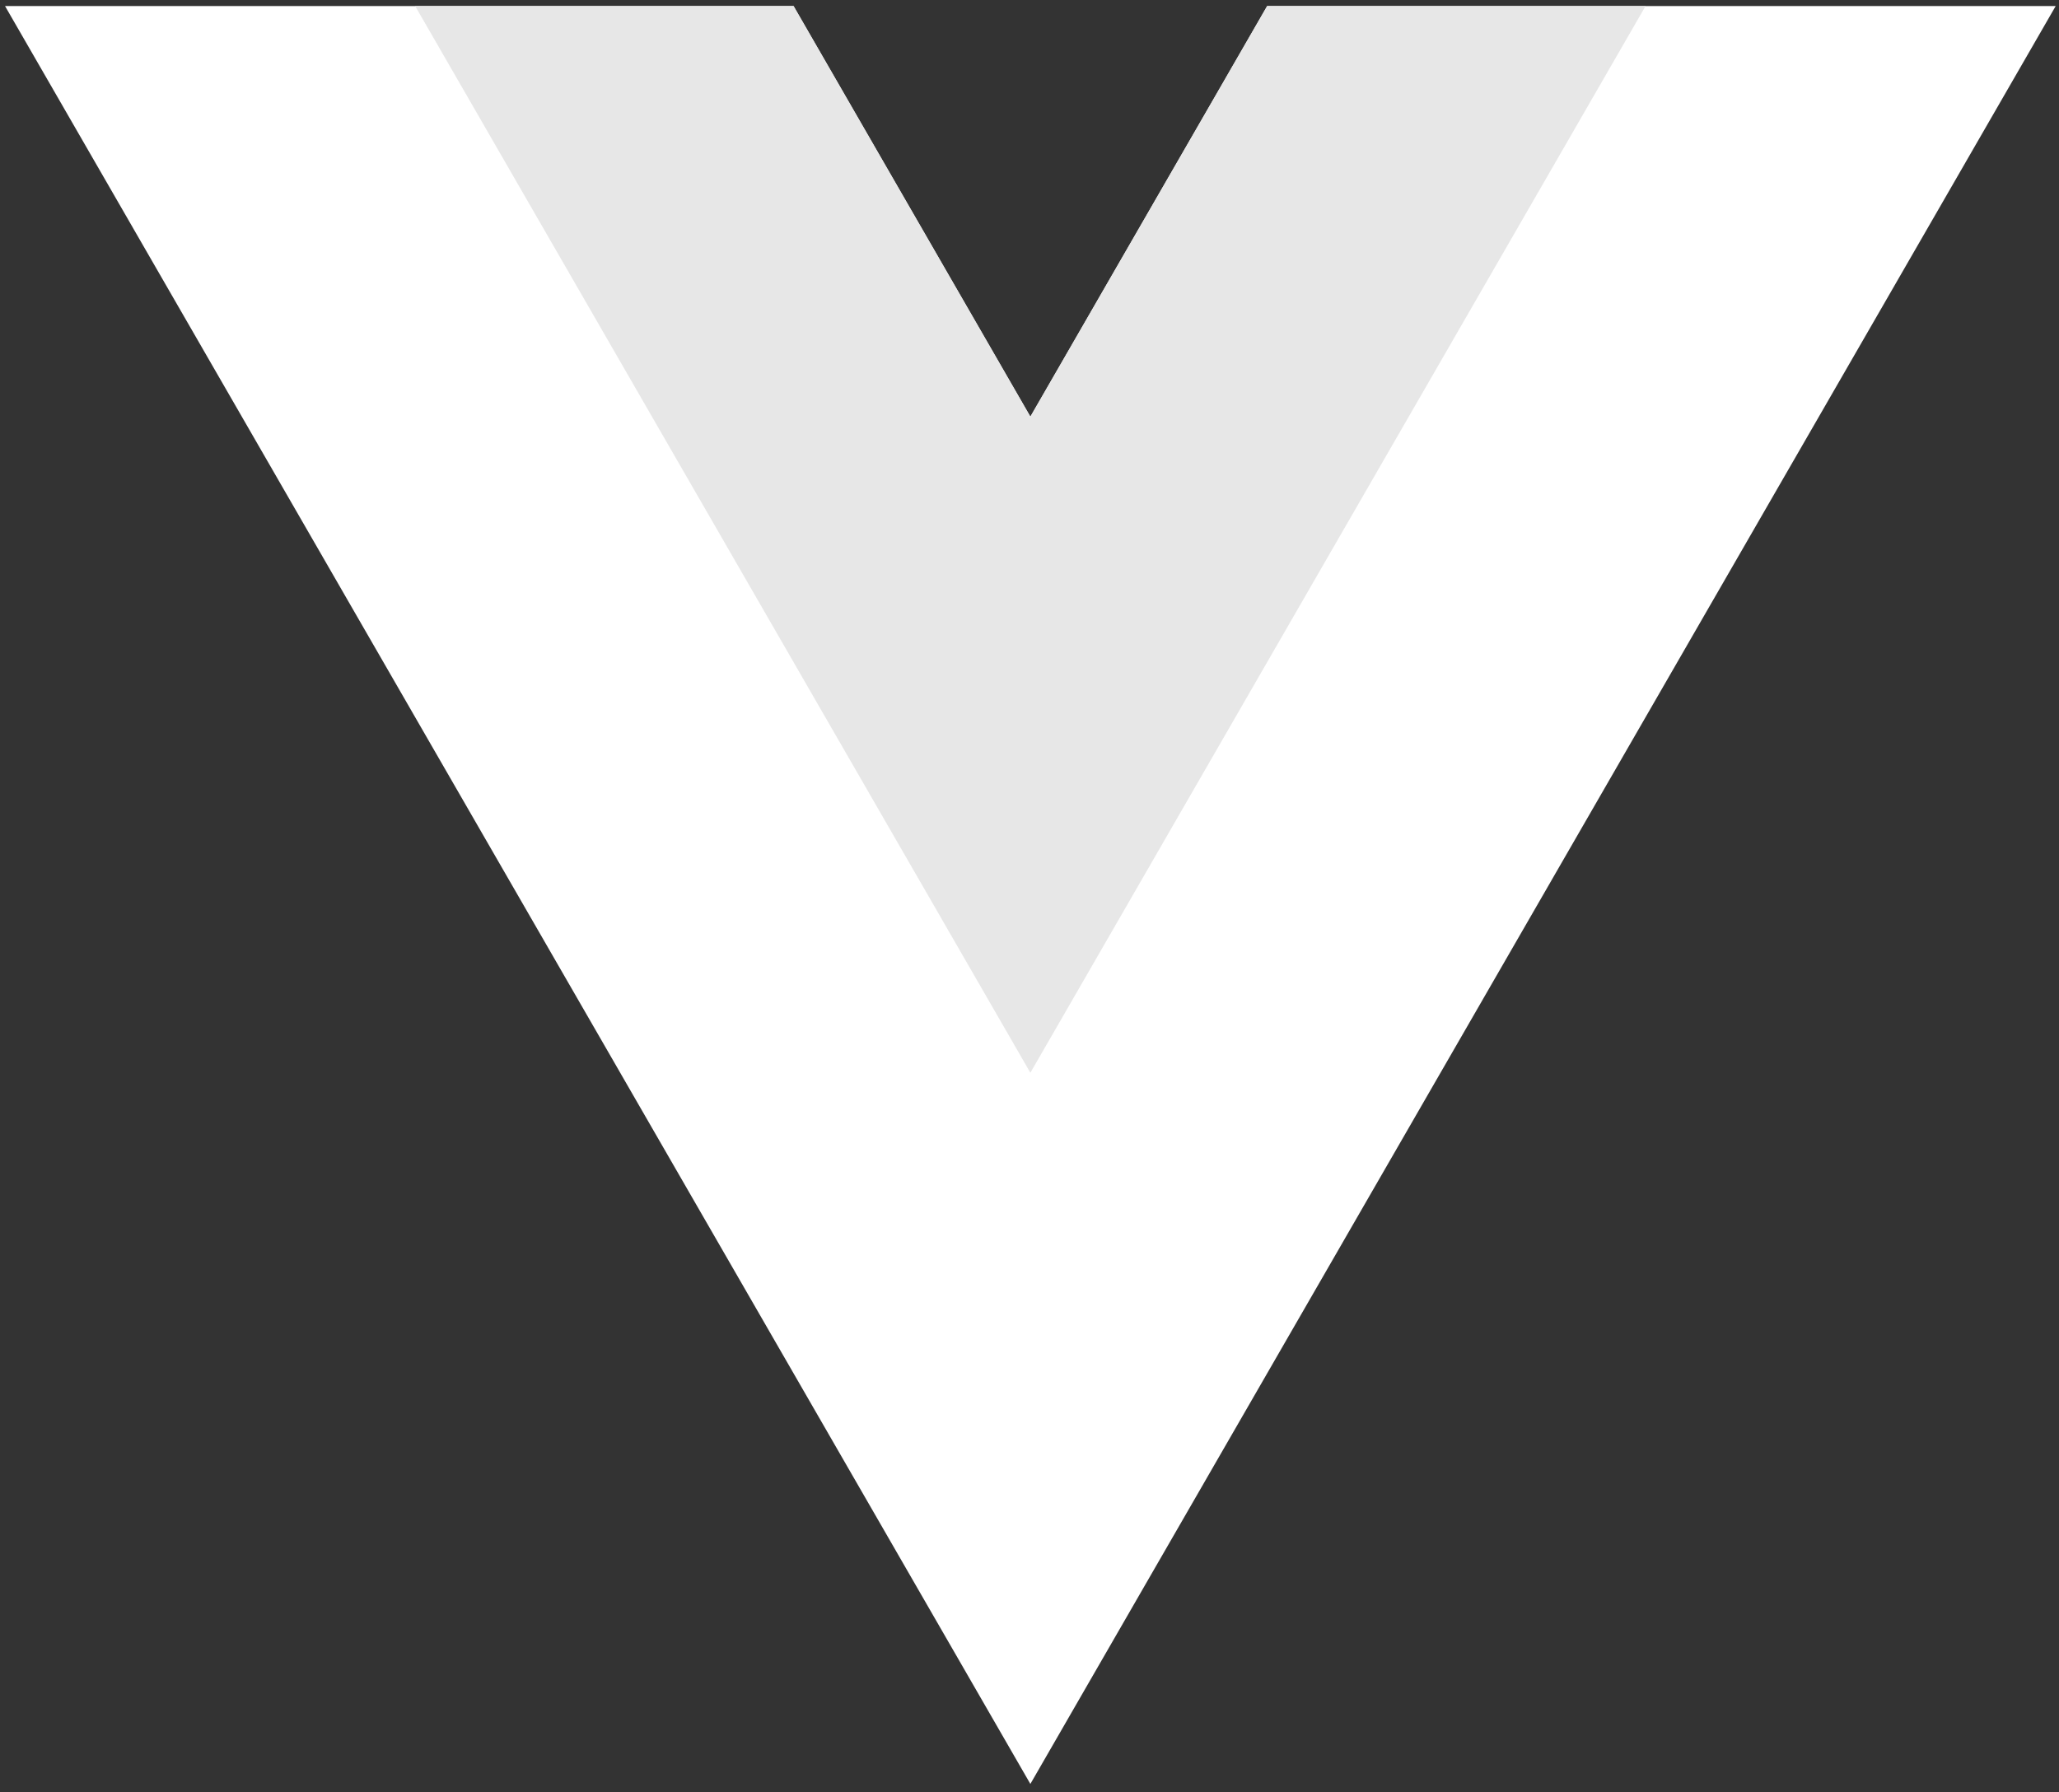 <svg xmlns="http://www.w3.org/2000/svg" width="193" height="168" viewBox="0 0 193 168" fill="none"><rect x="0" y="0" width="193" height="168" fill="#333333" stroke="none"/><g clip-path="url(#clip0_313_1121)"><path d="M118.776 0.567L96.581 39.057L74.386 0.567H0.472L96.581 167.232L192.69 0.567H118.776Z" fill="white"></path><path d="M118.776 0.567L96.581 39.057L74.385 0.567H38.916L96.581 100.564L154.246 0.567H118.776Z" fill="#E7E7E7"></path></g><defs><clipPath id="clip0_313_1121"><rect width="192.222" height="166.667" fill="white" transform="translate(0.476 0.568)"></rect></clipPath></defs></svg>